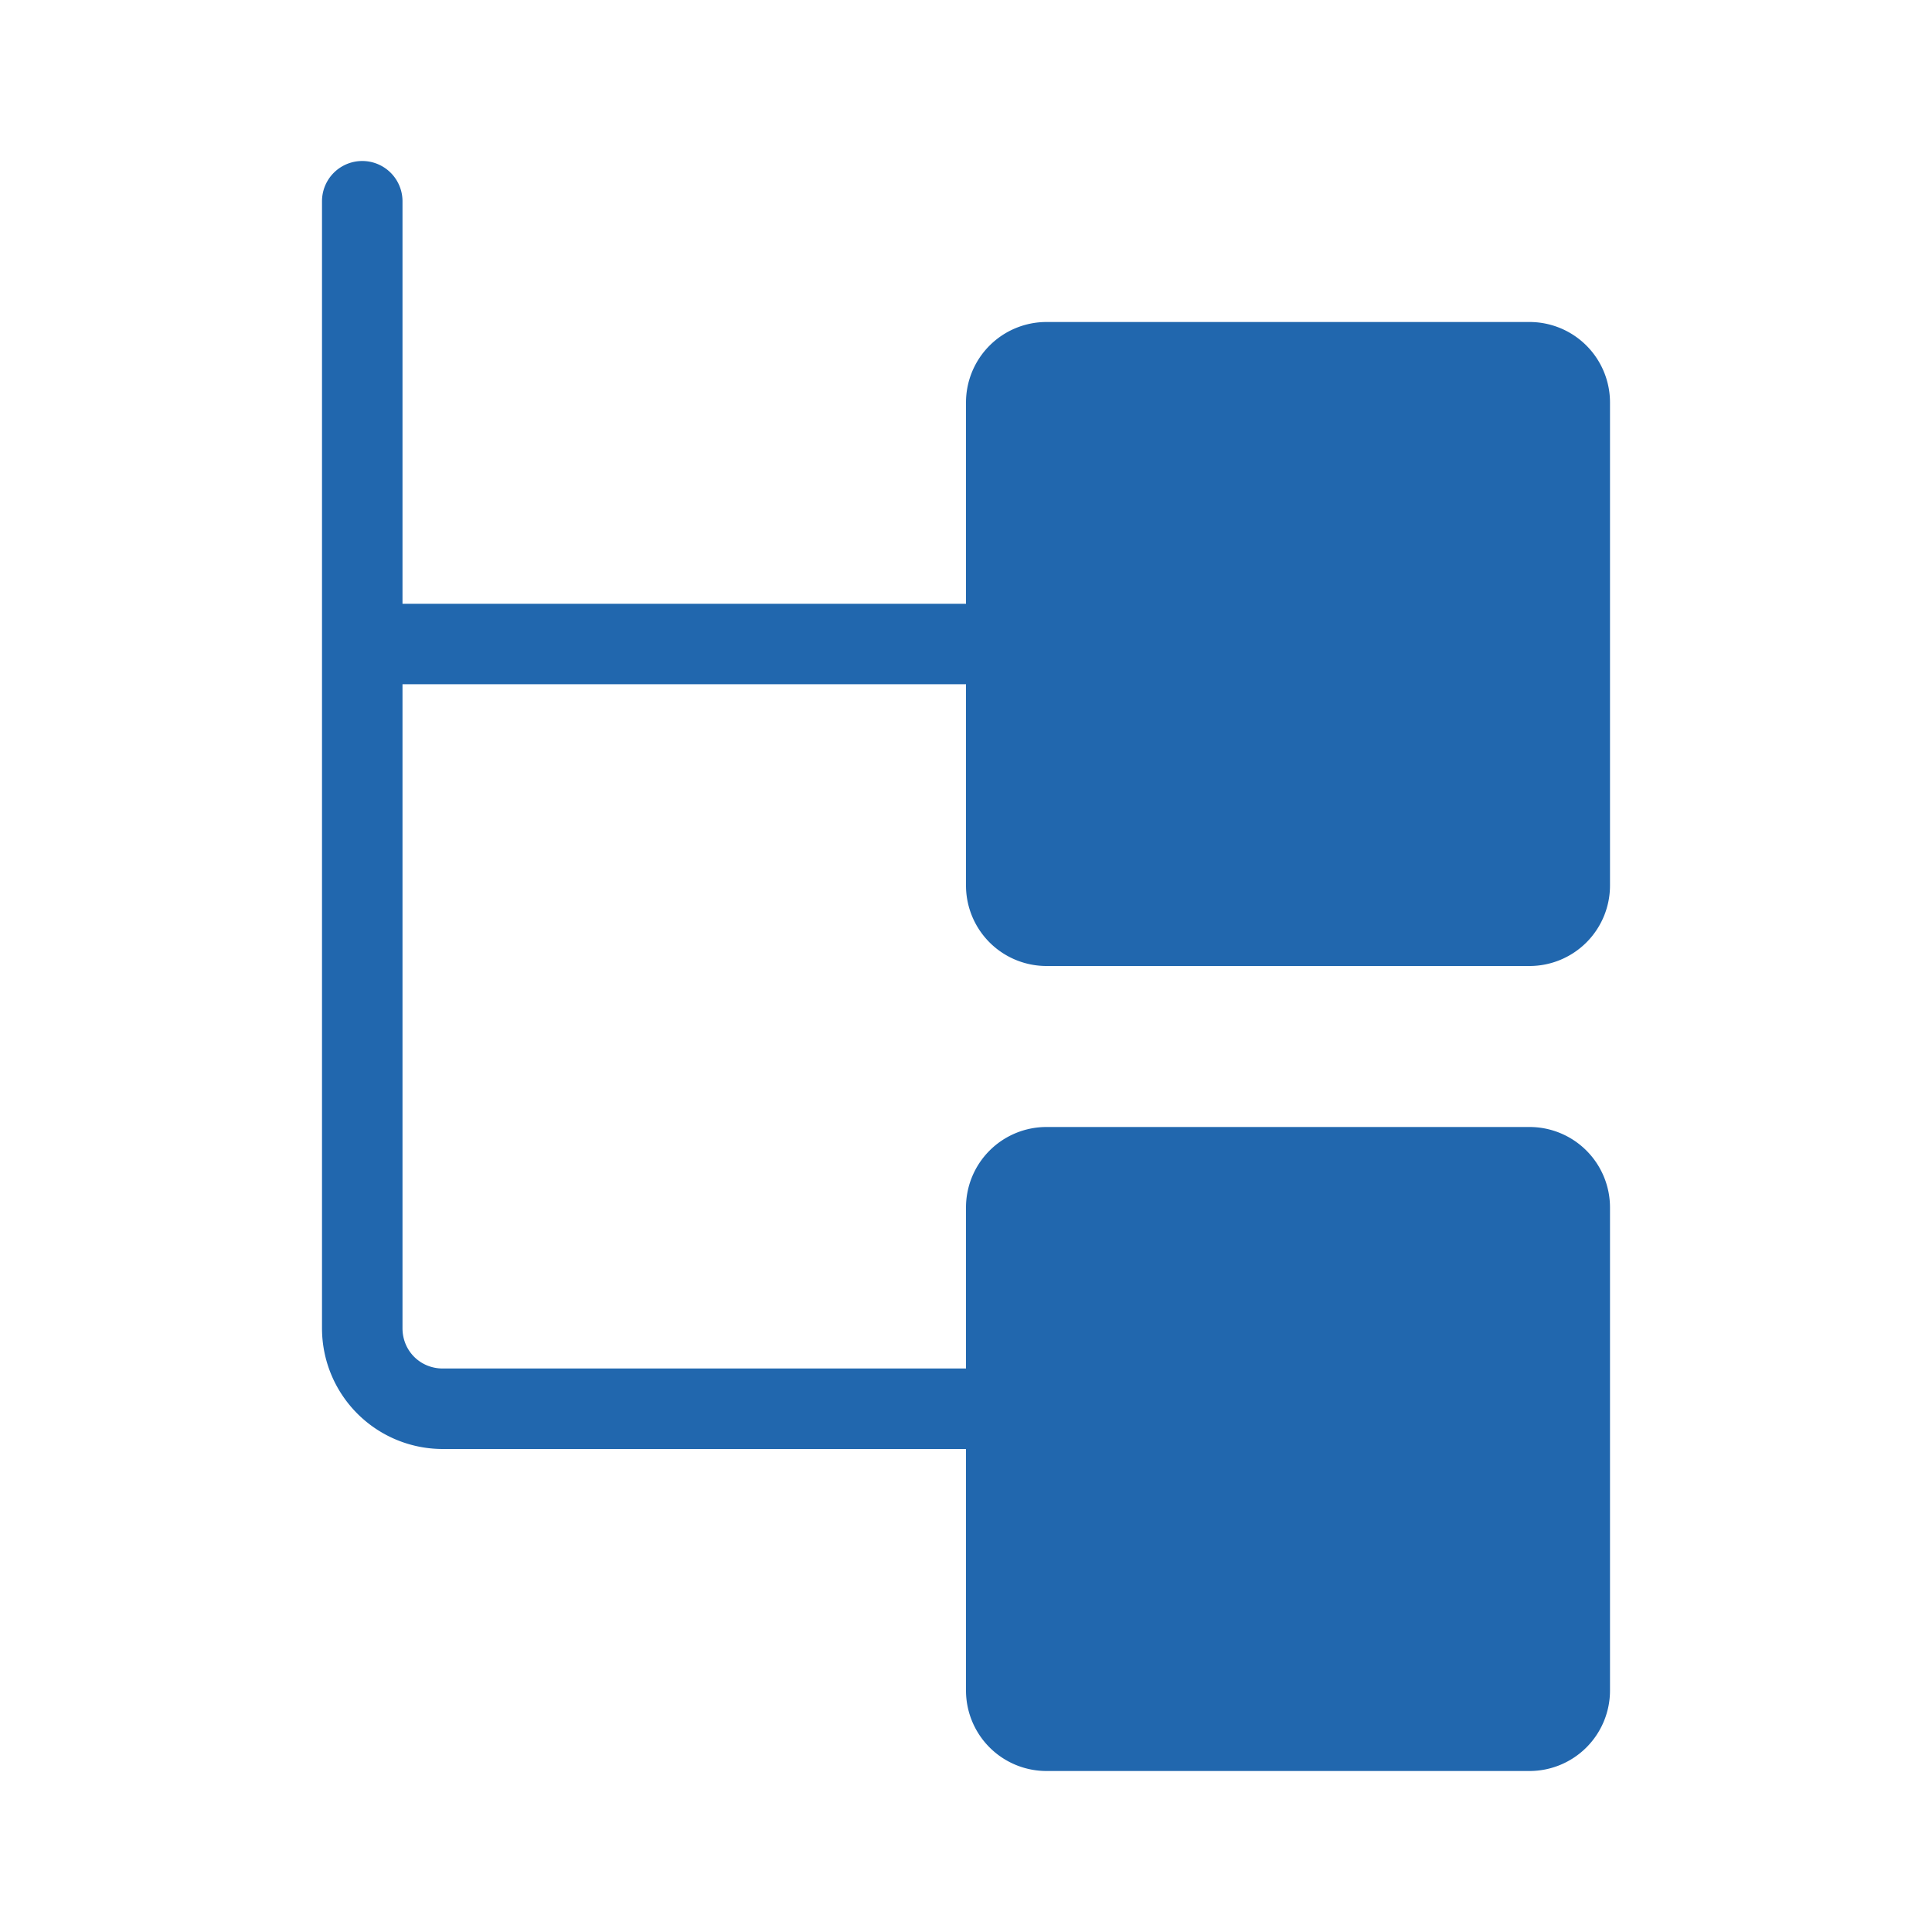 <svg xmlns="http://www.w3.org/2000/svg" width="24" height="24" fill="none"><path fill="#2167AE" d="M5 2.5v5h7V5a1 1 0 0 1 1-1h6a1 1 0 0 1 1 1v6a1 1 0 0 1-1 1h-6a1 1 0 0 1-1-1V8.5H5v8c0 .28.22.5.5.5H12v-2a1 1 0 0 1 1-1h6a1 1 0 0 1 1 1v6a1 1 0 0 1-1 1h-6a1 1 0 0 1-1-1v-3H5.5A1.5 1.5 0 0 1 4 16.5v-14a.5.5 0 0 1 1 0"/></svg>